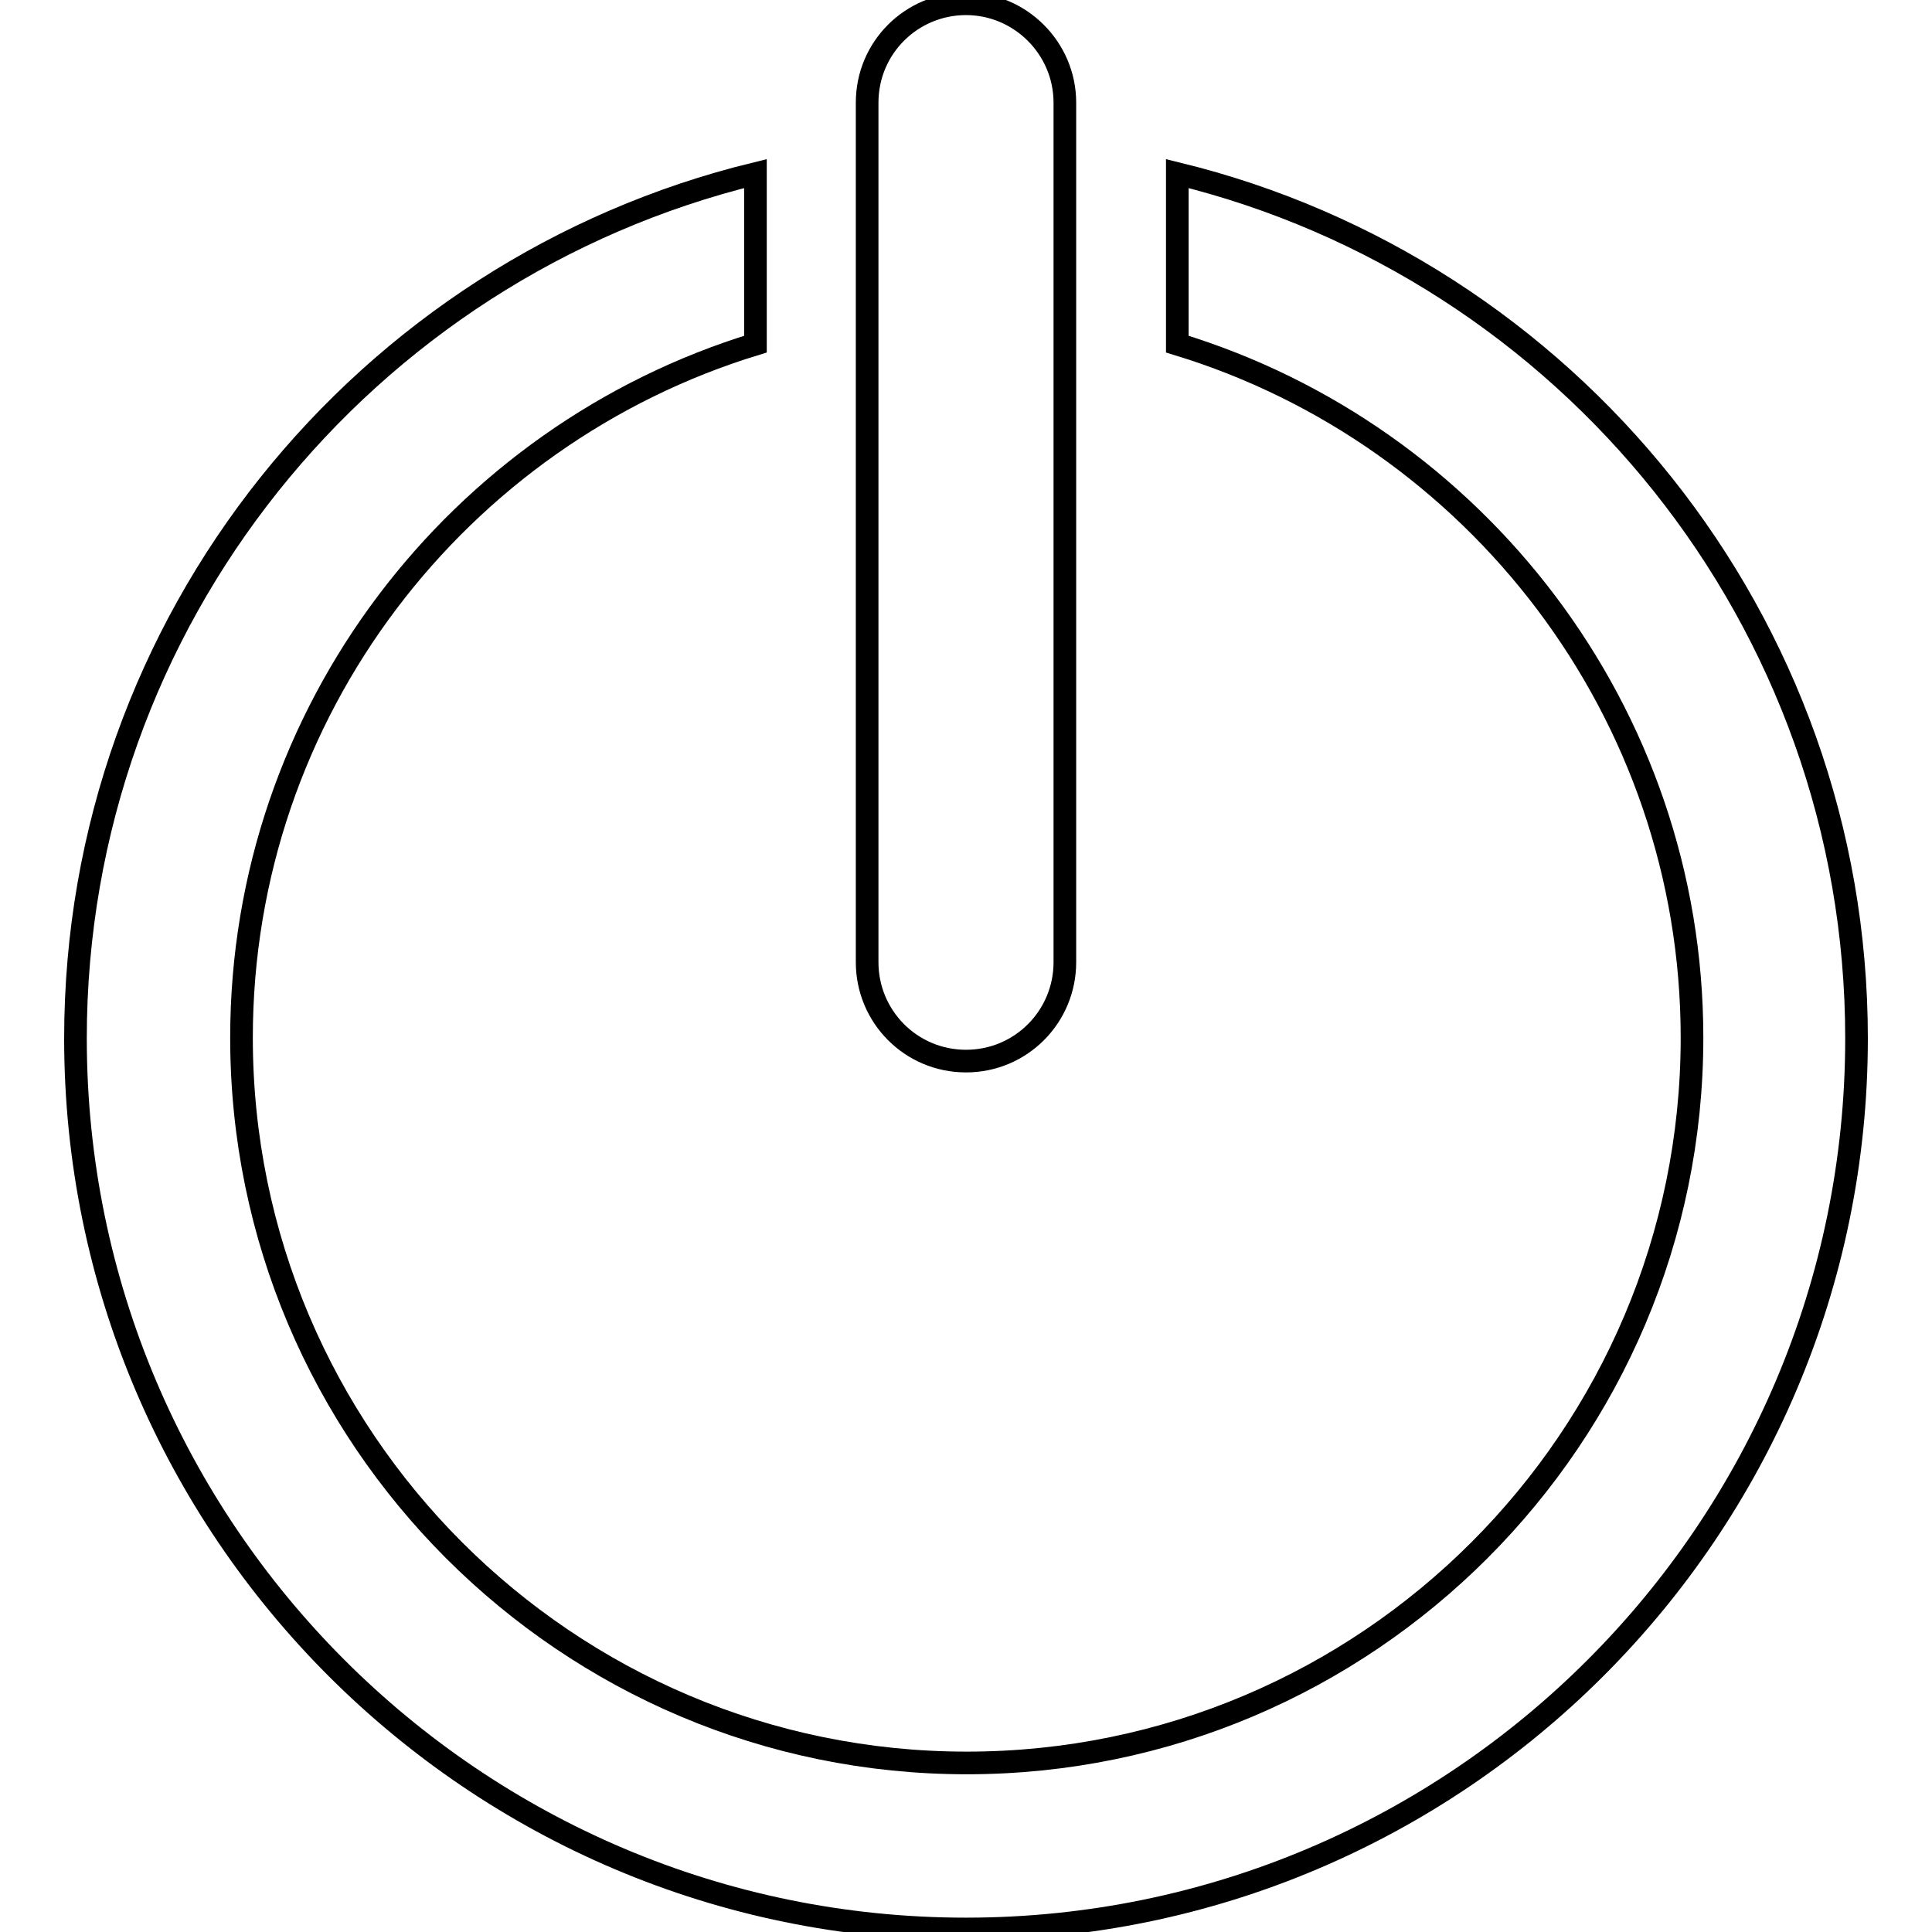 <?xml version="1.0" encoding="utf-8"?>
<!-- Svg Vector Icons : http://www.onlinewebfonts.com/icon -->
<!DOCTYPE svg PUBLIC "-//W3C//DTD SVG 1.1//EN" "http://www.w3.org/Graphics/SVG/1.1/DTD/svg11.dtd">
<svg version="1.1" xmlns="http://www.w3.org/2000/svg" xmlns:xlink="http://www.w3.org/1999/xlink" x="0px" y="0px" viewBox="0 0 256 256" enable-background="new 0 0 256 256" xml:space="preserve">
<g><g><g><g><g><path stroke-width="3" fill-opacity="0" stroke="#000000"  d="M156,23v22.6c39.4,12,68.2,48.7,68.2,91.9c0,53-43.1,96.1-96.1,96.1c-53,0-96.1-43.1-96.1-96.1c0-43.3,28.8-79.9,68.1-91.9V23C48.4,35.6,10,82.1,10,137.6c0,65.1,52.9,118,118,118s118-52.9,118-118C246,82.1,207.6,35.6,156,23z"/></g><g><path stroke-width="3" fill-opacity="0" stroke="#000000"  d="M128,140.6c-7.3,0-13.1-5.9-13.1-13.1V13.6c0-7.3,5.9-13.1,13.1-13.1s13.1,5.9,13.1,13.1v113.9C141.1,134.7,135.3,140.6,128,140.6z"/></g></g></g><g></g><g></g><g></g><g></g><g></g><g></g><g></g><g></g><g></g><g></g><g></g><g></g><g></g><g></g><g></g></g></g>
</svg>
